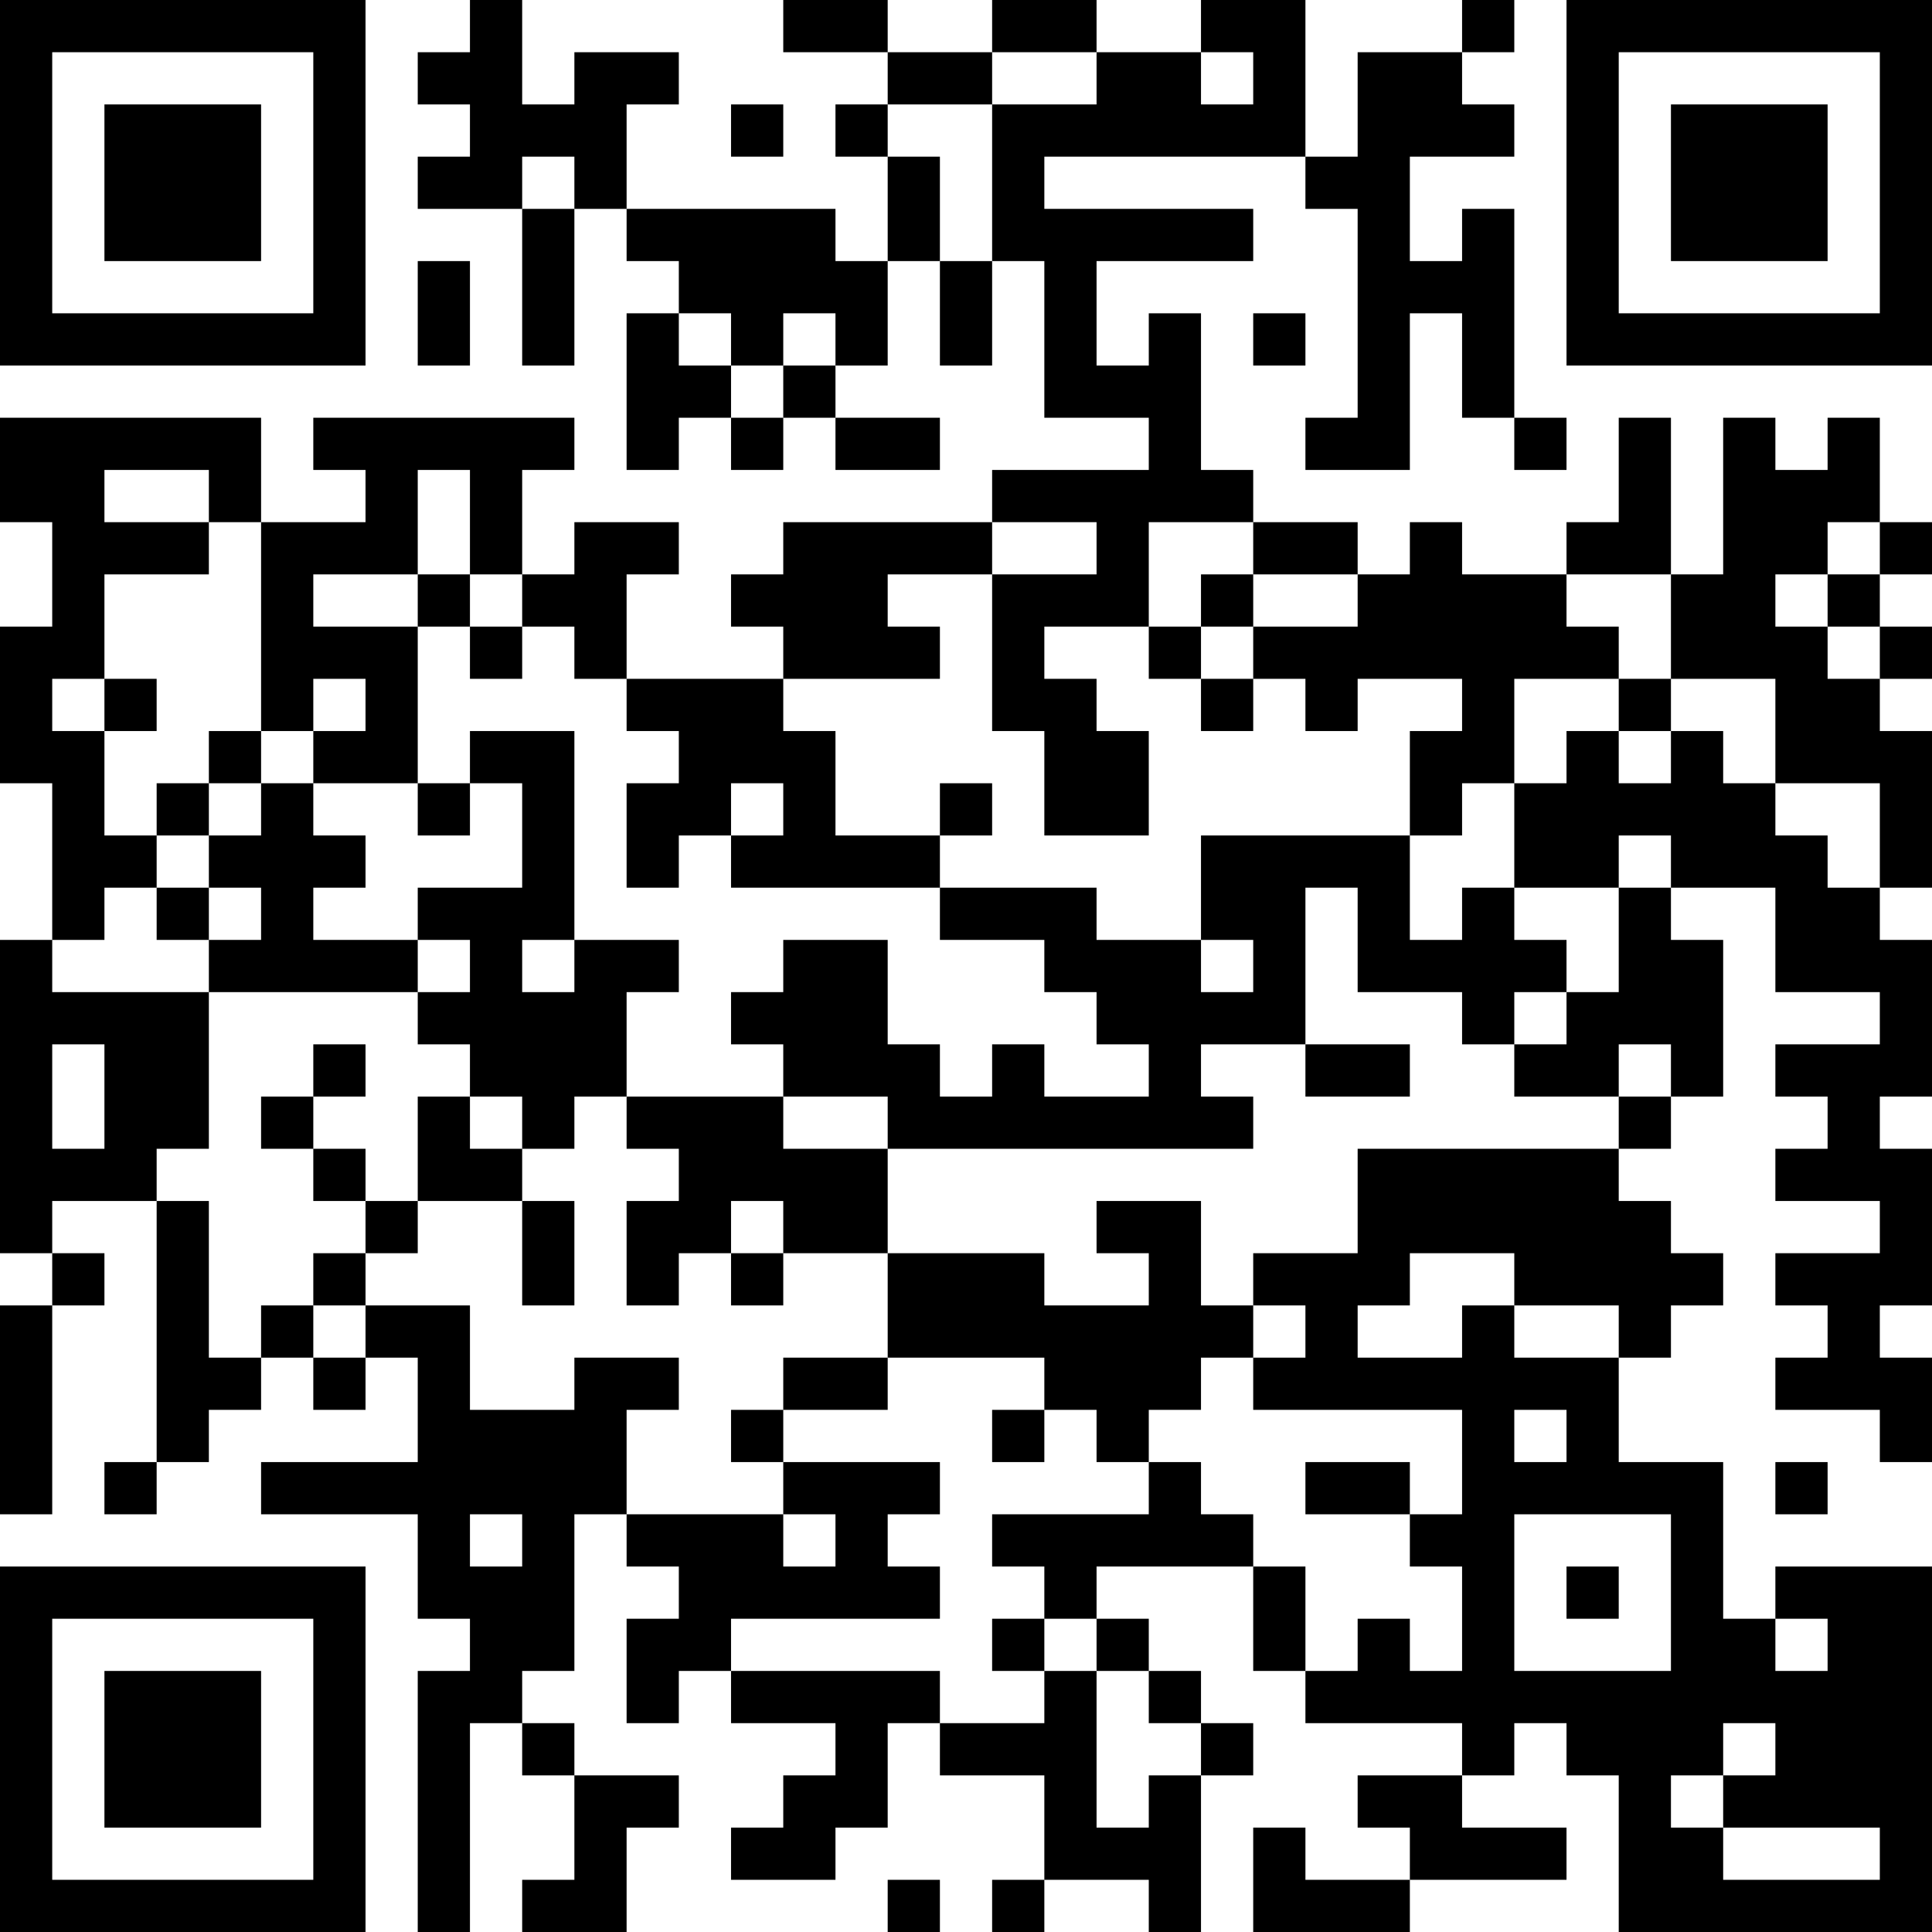<?xml version="1.0" encoding="UTF-8"?>
<svg xmlns="http://www.w3.org/2000/svg" version="1.1" width="400" height="400" viewBox="0 0 400 400"><rect x="0" y="0" width="400" height="400" fill="#ffffff"/><g transform="scale(10.811)"><g transform="translate(0,0)"><path fill-rule="evenodd" d="M9 0L9 1L8 1L8 2L9 2L9 3L8 3L8 4L10 4L10 7L11 7L11 4L12 4L12 5L13 5L13 6L12 6L12 9L13 9L13 8L14 8L14 9L15 9L15 8L16 8L16 9L18 9L18 8L16 8L16 7L17 7L17 5L18 5L18 7L19 7L19 5L20 5L20 8L22 8L22 9L19 9L19 10L15 10L15 11L14 11L14 12L15 12L15 13L12 13L12 11L13 11L13 10L11 10L11 11L10 11L10 9L11 9L11 8L6 8L6 9L7 9L7 10L5 10L5 8L0 8L0 10L1 10L1 12L0 12L0 15L1 15L1 18L0 18L0 24L1 24L1 25L0 25L0 29L1 29L1 25L2 25L2 24L1 24L1 23L3 23L3 28L2 28L2 29L3 29L3 28L4 28L4 27L5 27L5 26L6 26L6 27L7 27L7 26L8 26L8 28L5 28L5 29L8 29L8 31L9 31L9 32L8 32L8 37L9 37L9 33L10 33L10 34L11 34L11 36L10 36L10 37L12 37L12 35L13 35L13 34L11 34L11 33L10 33L10 32L11 32L11 29L12 29L12 30L13 30L13 31L12 31L12 33L13 33L13 32L14 32L14 33L16 33L16 34L15 34L15 35L14 35L14 36L16 36L16 35L17 35L17 33L18 33L18 34L20 34L20 36L19 36L19 37L20 37L20 36L22 36L22 37L23 37L23 34L24 34L24 33L23 33L23 32L22 32L22 31L21 31L21 30L24 30L24 32L25 32L25 33L28 33L28 34L26 34L26 35L27 35L27 36L25 36L25 35L24 35L24 37L27 37L27 36L30 36L30 35L28 35L28 34L29 34L29 33L30 33L30 34L31 34L31 37L37 37L37 30L34 30L34 31L33 31L33 28L31 28L31 26L32 26L32 25L33 25L33 24L32 24L32 23L31 23L31 22L32 22L32 21L33 21L33 18L32 18L32 17L34 17L34 19L36 19L36 20L34 20L34 21L35 21L35 22L34 22L34 23L36 23L36 24L34 24L34 25L35 25L35 26L34 26L34 27L36 27L36 28L37 28L37 26L36 26L36 25L37 25L37 22L36 22L36 21L37 21L37 18L36 18L36 17L37 17L37 14L36 14L36 13L37 13L37 12L36 12L36 11L37 11L37 10L36 10L36 8L35 8L35 9L34 9L34 8L33 8L33 11L32 11L32 8L31 8L31 10L30 10L30 11L28 11L28 10L27 10L27 11L26 11L26 10L24 10L24 9L23 9L23 6L22 6L22 7L21 7L21 5L24 5L24 4L20 4L20 3L25 3L25 4L26 4L26 8L25 8L25 9L27 9L27 6L28 6L28 8L29 8L29 9L30 9L30 8L29 8L29 4L28 4L28 5L27 5L27 3L29 3L29 2L28 2L28 1L29 1L29 0L28 0L28 1L26 1L26 3L25 3L25 0L23 0L23 1L21 1L21 0L19 0L19 1L17 1L17 0L15 0L15 1L17 1L17 2L16 2L16 3L17 3L17 5L16 5L16 4L12 4L12 2L13 2L13 1L11 1L11 2L10 2L10 0ZM19 1L19 2L17 2L17 3L18 3L18 5L19 5L19 2L21 2L21 1ZM23 1L23 2L24 2L24 1ZM14 2L14 3L15 3L15 2ZM10 3L10 4L11 4L11 3ZM8 5L8 7L9 7L9 5ZM13 6L13 7L14 7L14 8L15 8L15 7L16 7L16 6L15 6L15 7L14 7L14 6ZM24 6L24 7L25 7L25 6ZM2 9L2 10L4 10L4 11L2 11L2 13L1 13L1 14L2 14L2 16L3 16L3 17L2 17L2 18L1 18L1 19L4 19L4 22L3 22L3 23L4 23L4 26L5 26L5 25L6 25L6 26L7 26L7 25L9 25L9 27L11 27L11 26L13 26L13 27L12 27L12 29L15 29L15 30L16 30L16 29L15 29L15 28L18 28L18 29L17 29L17 30L18 30L18 31L14 31L14 32L18 32L18 33L20 33L20 32L21 32L21 35L22 35L22 34L23 34L23 33L22 33L22 32L21 32L21 31L20 31L20 30L19 30L19 29L22 29L22 28L23 28L23 29L24 29L24 30L25 30L25 32L26 32L26 31L27 31L27 32L28 32L28 30L27 30L27 29L28 29L28 27L24 27L24 26L25 26L25 25L24 25L24 24L26 24L26 22L31 22L31 21L32 21L32 20L31 20L31 21L29 21L29 20L30 20L30 19L31 19L31 17L32 17L32 16L31 16L31 17L29 17L29 15L30 15L30 14L31 14L31 15L32 15L32 14L33 14L33 15L34 15L34 16L35 16L35 17L36 17L36 15L34 15L34 13L32 13L32 11L30 11L30 12L31 12L31 13L29 13L29 15L28 15L28 16L27 16L27 14L28 14L28 13L26 13L26 14L25 14L25 13L24 13L24 12L26 12L26 11L24 11L24 10L22 10L22 12L20 12L20 13L21 13L21 14L22 14L22 16L20 16L20 14L19 14L19 11L21 11L21 10L19 10L19 11L17 11L17 12L18 12L18 13L15 13L15 14L16 14L16 16L18 16L18 17L14 17L14 16L15 16L15 15L14 15L14 16L13 16L13 17L12 17L12 15L13 15L13 14L12 14L12 13L11 13L11 12L10 12L10 11L9 11L9 9L8 9L8 11L6 11L6 12L8 12L8 15L6 15L6 14L7 14L7 13L6 13L6 14L5 14L5 10L4 10L4 9ZM35 10L35 11L34 11L34 12L35 12L35 13L36 13L36 12L35 12L35 11L36 11L36 10ZM8 11L8 12L9 12L9 13L10 13L10 12L9 12L9 11ZM23 11L23 12L22 12L22 13L23 13L23 14L24 14L24 13L23 13L23 12L24 12L24 11ZM2 13L2 14L3 14L3 13ZM31 13L31 14L32 14L32 13ZM4 14L4 15L3 15L3 16L4 16L4 17L3 17L3 18L4 18L4 19L8 19L8 20L9 20L9 21L8 21L8 23L7 23L7 22L6 22L6 21L7 21L7 20L6 20L6 21L5 21L5 22L6 22L6 23L7 23L7 24L6 24L6 25L7 25L7 24L8 24L8 23L10 23L10 25L11 25L11 23L10 23L10 22L11 22L11 21L12 21L12 22L13 22L13 23L12 23L12 25L13 25L13 24L14 24L14 25L15 25L15 24L17 24L17 26L15 26L15 27L14 27L14 28L15 28L15 27L17 27L17 26L20 26L20 27L19 27L19 28L20 28L20 27L21 27L21 28L22 28L22 27L23 27L23 26L24 26L24 25L23 25L23 23L21 23L21 24L22 24L22 25L20 25L20 24L17 24L17 22L24 22L24 21L23 21L23 20L25 20L25 21L27 21L27 20L25 20L25 17L26 17L26 19L28 19L28 20L29 20L29 19L30 19L30 18L29 18L29 17L28 17L28 18L27 18L27 16L23 16L23 18L21 18L21 17L18 17L18 18L20 18L20 19L21 19L21 20L22 20L22 21L20 21L20 20L19 20L19 21L18 21L18 20L17 20L17 18L15 18L15 19L14 19L14 20L15 20L15 21L12 21L12 19L13 19L13 18L11 18L11 14L9 14L9 15L8 15L8 16L9 16L9 15L10 15L10 17L8 17L8 18L6 18L6 17L7 17L7 16L6 16L6 15L5 15L5 14ZM4 15L4 16L5 16L5 15ZM18 15L18 16L19 16L19 15ZM4 17L4 18L5 18L5 17ZM8 18L8 19L9 19L9 18ZM10 18L10 19L11 19L11 18ZM23 18L23 19L24 19L24 18ZM1 20L1 22L2 22L2 20ZM9 21L9 22L10 22L10 21ZM15 21L15 22L17 22L17 21ZM14 23L14 24L15 24L15 23ZM27 24L27 25L26 25L26 26L28 26L28 25L29 25L29 26L31 26L31 25L29 25L29 24ZM29 27L29 28L30 28L30 27ZM25 28L25 29L27 29L27 28ZM34 28L34 29L35 29L35 28ZM9 29L9 30L10 30L10 29ZM29 29L29 32L32 32L32 29ZM30 30L30 31L31 31L31 30ZM19 31L19 32L20 32L20 31ZM34 31L34 32L35 32L35 31ZM33 33L33 34L32 34L32 35L33 35L33 36L36 36L36 35L33 35L33 34L34 34L34 33ZM17 36L17 37L18 37L18 36ZM0 0L0 7L7 7L7 0ZM1 1L1 6L6 6L6 1ZM2 2L2 5L5 5L5 2ZM30 0L30 7L37 7L37 0ZM31 1L31 6L36 6L36 1ZM32 2L32 5L35 5L35 2ZM0 30L0 37L7 37L7 30ZM1 31L1 36L6 36L6 31ZM2 32L2 35L5 35L5 32Z" fill="#000000"/></g></g></svg>
